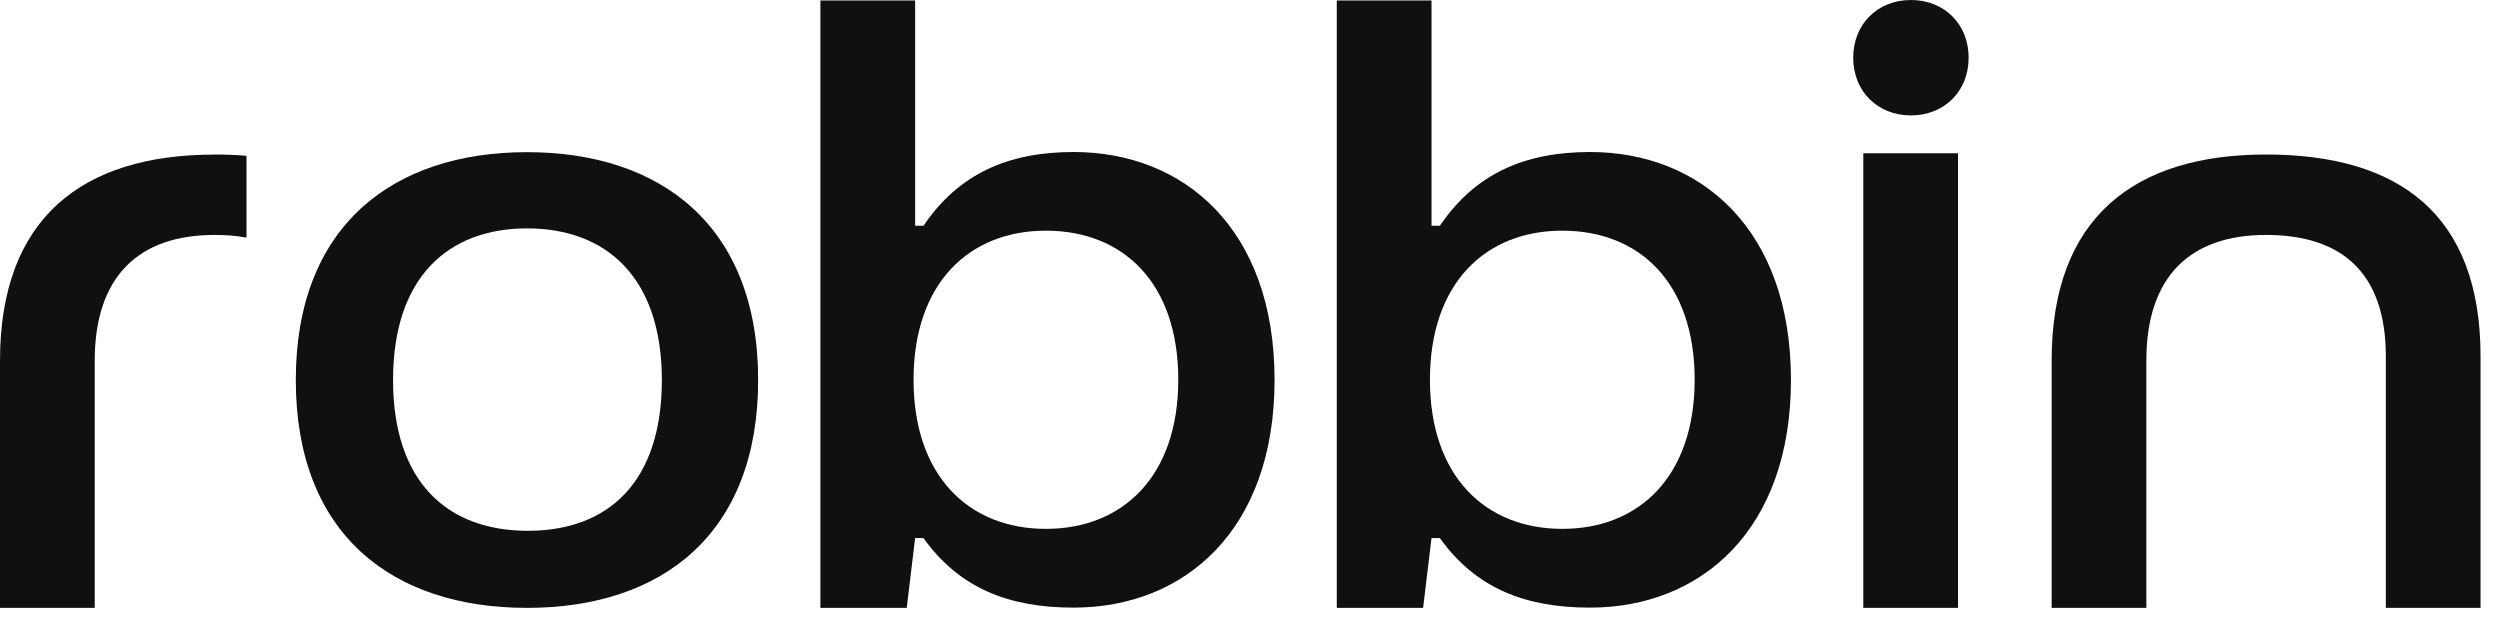 <?xml version="1.0" encoding="utf-8"?>
<svg xmlns="http://www.w3.org/2000/svg" fill="none" height="100%" overflow="visible" preserveAspectRatio="none" style="display: block;" viewBox="0 0 81 20" width="100%">
<g data-figma-bg-blur-radius="45.6253" id="Name">
<path d="M6.945 5.009C2.657 5.009 0 7.073 0 11.686V19.695H3.069L3.069 11.686C3.069 8.943 4.506 7.612 6.949 7.612C7.316 7.612 7.664 7.64 7.987 7.698V5.047C7.654 5.02 7.306 5.006 6.949 5.006H6.945V5.009Z" fill="#101010"/>
<path d="M9.584 12.312C9.584 7.318 12.731 4.93 17.074 4.93C21.417 4.93 24.564 7.318 24.564 12.312C24.564 17.307 21.444 19.695 17.074 19.695C12.704 19.695 9.584 17.307 9.584 12.312ZM21.444 12.312C21.444 9 19.653 7.4 17.078 7.4C14.503 7.4 12.735 9 12.735 12.312C12.735 15.625 14.499 17.198 17.102 17.198C19.704 17.198 21.444 15.625 21.444 12.312Z" fill="#101010"/>
<path d="M29.923 17.434H29.65L29.378 19.695H26.581V0.015H29.65V7.313H29.923C31.06 5.631 32.664 4.925 34.783 4.925C38.366 4.925 41.296 7.422 41.296 12.308C41.296 17.193 38.366 19.687 34.783 19.687C32.695 19.687 31.091 19.065 29.923 17.438V17.434ZM38.176 12.305C38.176 9.156 36.384 7.474 33.887 7.474C31.391 7.474 29.599 9.183 29.599 12.305C29.599 15.426 31.391 17.135 33.887 17.135C36.384 17.135 38.176 15.426 38.176 12.305Z" fill="#101010"/>
<path d="M46.654 17.434H46.381L46.109 19.695H43.312V0.015H46.381V7.313H46.654C47.792 5.631 49.396 4.925 51.514 4.925C55.098 4.925 58.027 7.422 58.027 12.308C58.027 17.193 55.098 19.687 51.514 19.687C49.426 19.687 47.822 19.065 46.654 17.438V17.434ZM54.907 12.305C54.907 9.156 53.115 7.474 50.619 7.474C48.122 7.474 46.33 9.183 46.33 12.305C46.33 15.426 48.122 17.135 50.619 17.135C53.115 17.135 54.907 15.426 54.907 12.305Z" fill="#101010"/>
<path d="M60.044 1.87C60.044 0.785 60.831 0 61.914 0C62.997 0 63.784 0.785 63.784 1.87C63.784 2.954 62.997 3.739 61.914 3.739C60.831 3.739 60.044 2.954 60.044 1.87ZM60.371 19.695V4.966H63.44V19.695H60.371Z" fill="#101010"/>
<path d="M66.473 19.695V11.682C66.473 7.067 69.133 5.006 73.421 5.006C77.71 5.006 80.37 6.93 80.37 11.546V19.695H77.301V11.546C77.301 8.83 75.864 7.612 73.421 7.612C70.979 7.612 69.542 8.94 69.542 11.682V19.695H66.473Z" fill="#101010"/>
</g>
<defs>
<clipPath id="bgblur_0_0_4261_clip_path" transform="translate(45.625 45.625)">
      <path d="M6.945 5.009C2.657 5.009 0 7.073 0 11.686V19.695H3.069L3.069 11.686C3.069 8.943 4.506 7.612 6.949 7.612C7.316 7.612 7.664 7.64 7.987 7.698V5.047C7.654 5.02 7.306 5.006 6.949 5.006H6.945V5.009Z"/>
<path d="M9.584 12.312C9.584 7.318 12.731 4.93 17.074 4.93C21.417 4.93 24.564 7.318 24.564 12.312C24.564 17.307 21.444 19.695 17.074 19.695C12.704 19.695 9.584 17.307 9.584 12.312ZM21.444 12.312C21.444 9 19.653 7.4 17.078 7.4C14.503 7.4 12.735 9 12.735 12.312C12.735 15.625 14.499 17.198 17.102 17.198C19.704 17.198 21.444 15.625 21.444 12.312Z"/>
<path d="M29.923 17.434H29.65L29.378 19.695H26.581V0.015H29.65V7.313H29.923C31.06 5.631 32.664 4.925 34.783 4.925C38.366 4.925 41.296 7.422 41.296 12.308C41.296 17.193 38.366 19.687 34.783 19.687C32.695 19.687 31.091 19.065 29.923 17.438V17.434ZM38.176 12.305C38.176 9.156 36.384 7.474 33.887 7.474C31.391 7.474 29.599 9.183 29.599 12.305C29.599 15.426 31.391 17.135 33.887 17.135C36.384 17.135 38.176 15.426 38.176 12.305Z"/>
<path d="M46.654 17.434H46.381L46.109 19.695H43.312V0.015H46.381V7.313H46.654C47.792 5.631 49.396 4.925 51.514 4.925C55.098 4.925 58.027 7.422 58.027 12.308C58.027 17.193 55.098 19.687 51.514 19.687C49.426 19.687 47.822 19.065 46.654 17.438V17.434ZM54.907 12.305C54.907 9.156 53.115 7.474 50.619 7.474C48.122 7.474 46.33 9.183 46.33 12.305C46.33 15.426 48.122 17.135 50.619 17.135C53.115 17.135 54.907 15.426 54.907 12.305Z"/>
<path d="M60.044 1.87C60.044 0.785 60.831 0 61.914 0C62.997 0 63.784 0.785 63.784 1.87C63.784 2.954 62.997 3.739 61.914 3.739C60.831 3.739 60.044 2.954 60.044 1.87ZM60.371 19.695V4.966H63.44V19.695H60.371Z"/>
<path d="M66.473 19.695V11.682C66.473 7.067 69.133 5.006 73.421 5.006C77.71 5.006 80.37 6.93 80.37 11.546V19.695H77.301V11.546C77.301 8.83 75.864 7.612 73.421 7.612C70.979 7.612 69.542 8.94 69.542 11.682V19.695H66.473Z"/>
</clipPath>
  </defs>
</svg>